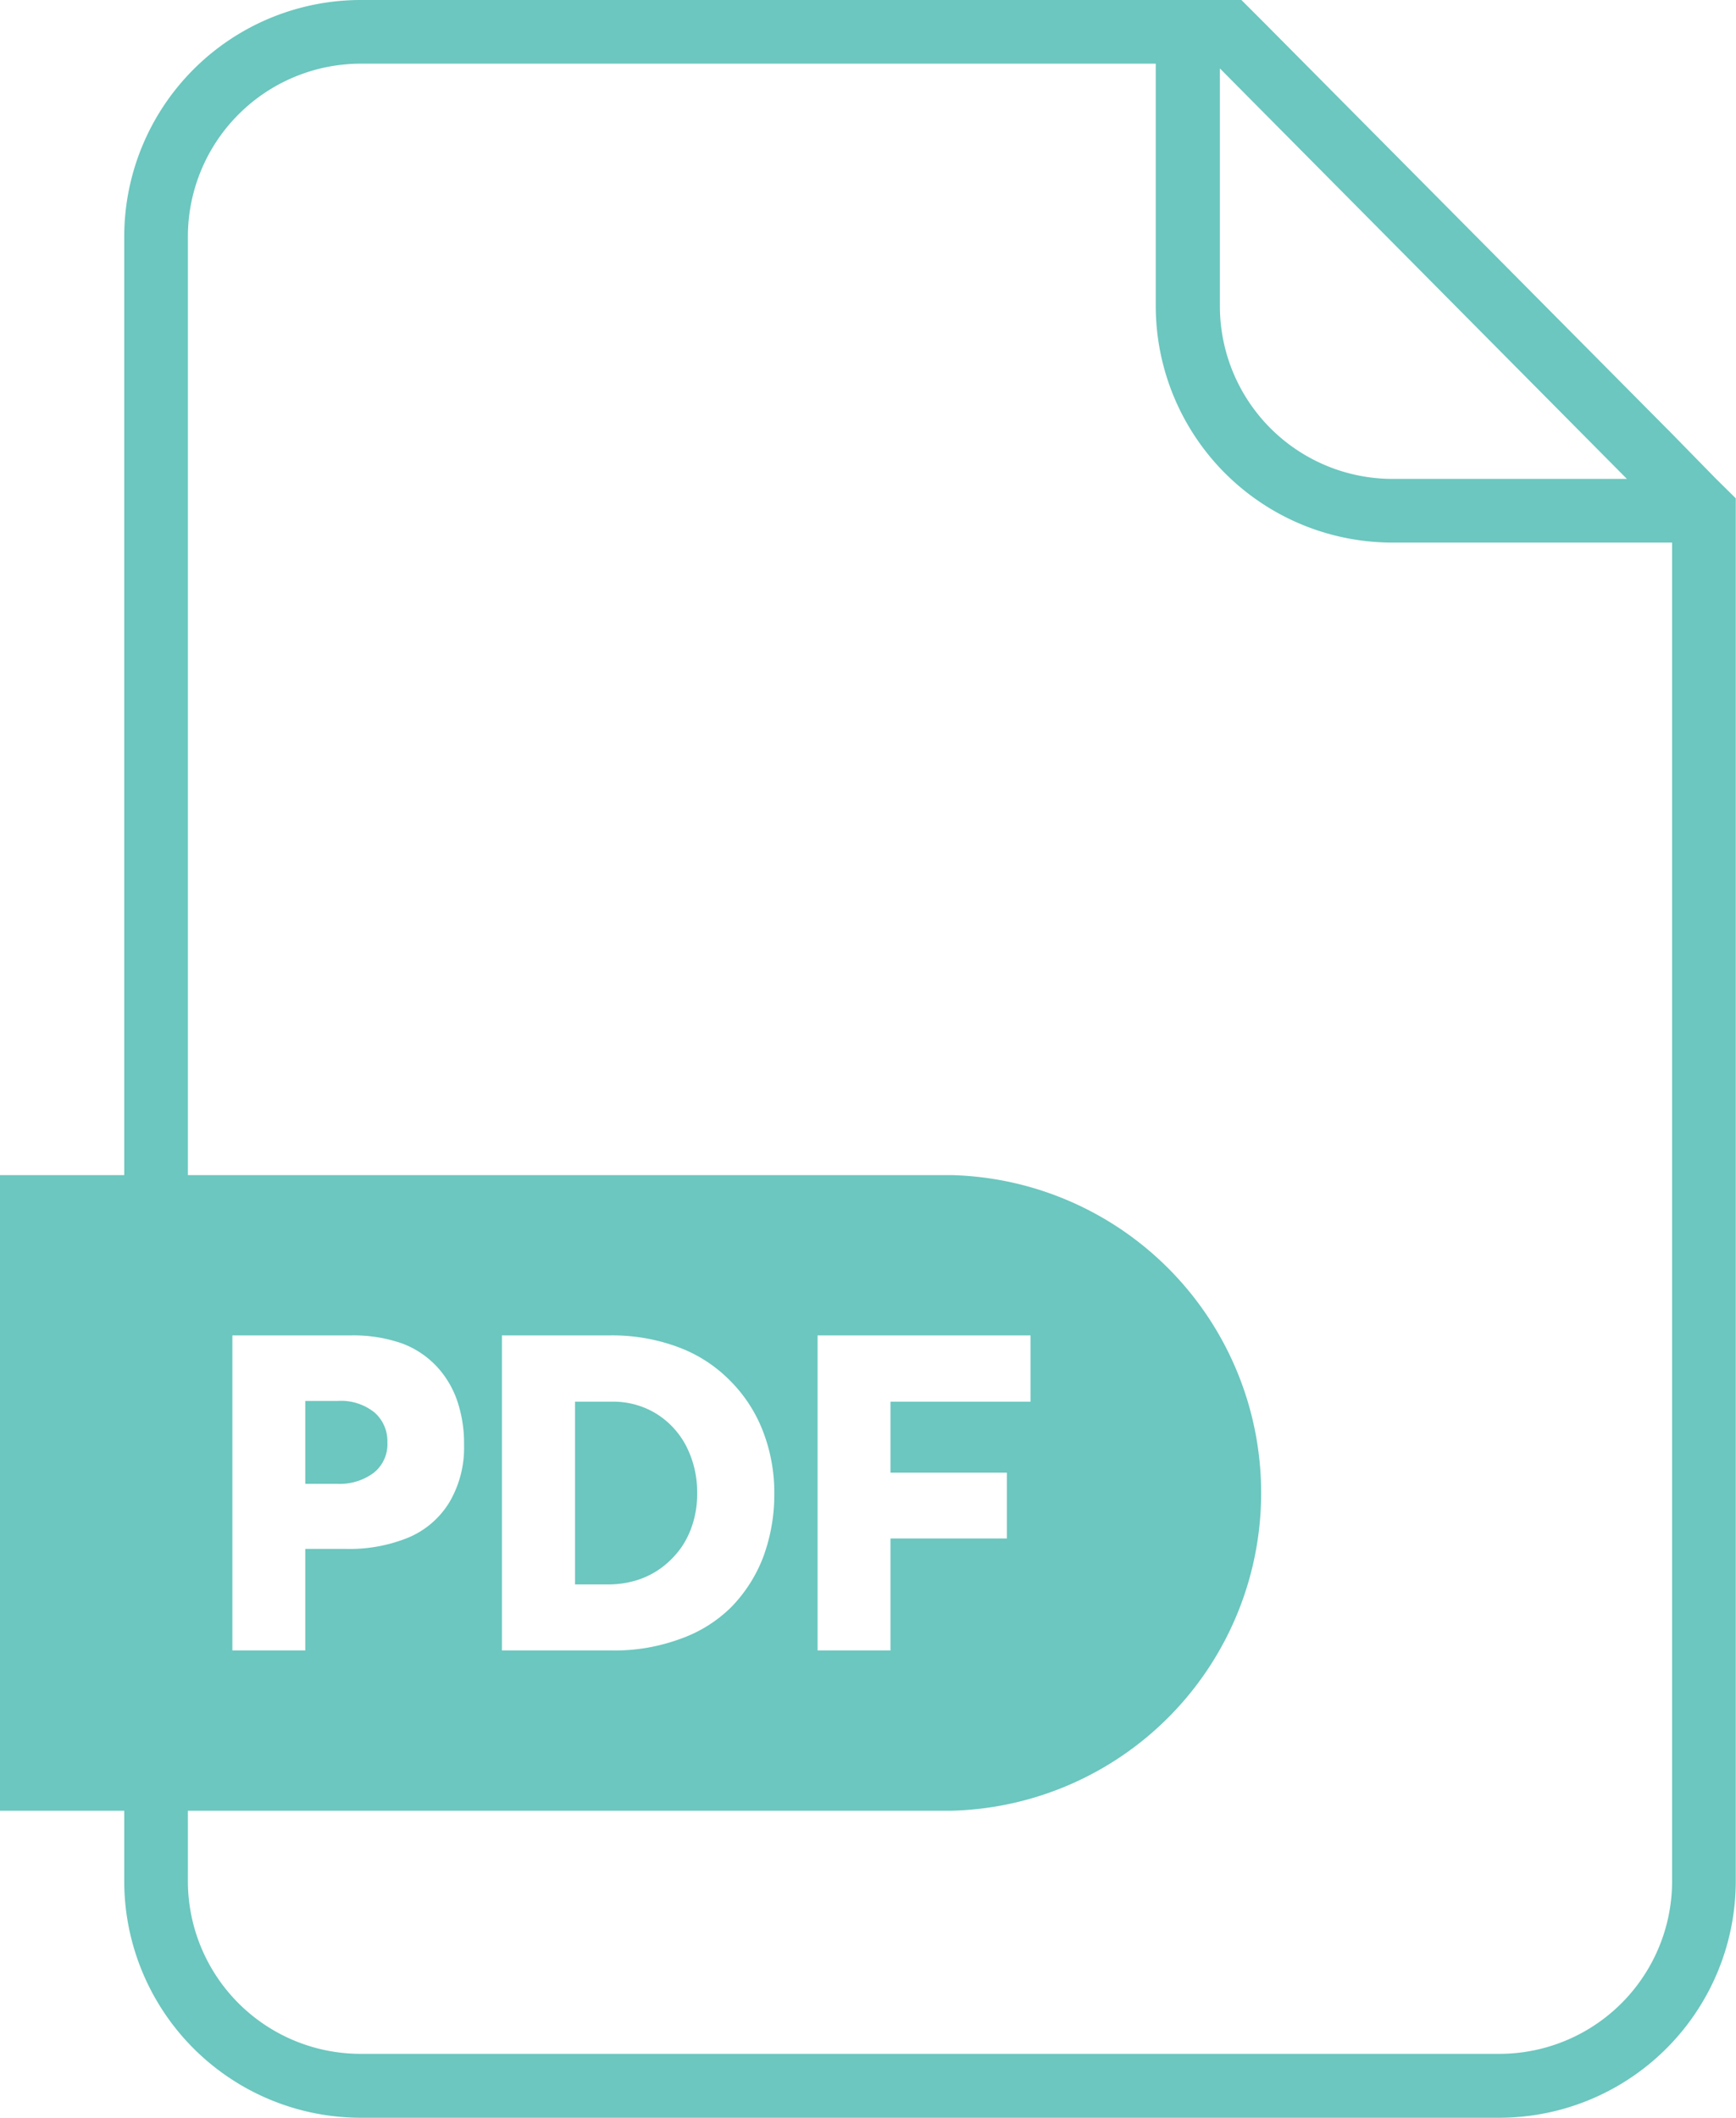 <svg id="Layer_1" data-name="Layer 1" xmlns="http://www.w3.org/2000/svg" viewBox="0 0 73.36 89.46"><defs><style>.cls-1{fill:#6bc7bf;}</style></defs><title>acp-pdf</title><path class="cls-1" d="M74,21.94l-.08-.08h0L72.1,20,54.9,2.67l-.31-.31h0l-.68-.68H16.7a10,10,0,0,0-10,10V81.14a10,10,0,0,0,10,10H64.8a10,10,0,0,0,10-10V22.73ZM53,4.57l17.2,17.34h-9.9A7.3,7.3,0,0,1,53,14.6ZM64.8,88.44H16.7a7.3,7.3,0,0,1-7.31-7.3V11.68A7.31,7.31,0,0,1,16.7,4.37H50.29V14.6a10,10,0,0,0,10,10H72.11V81.14A7.3,7.3,0,0,1,64.8,88.44Z" transform="translate(-1.45 -1.68)"/><path class="cls-1" d="M29.17,61.39a3.49,3.49,0,0,0-1.83-.5H25.75v7.72h1.38a4.07,4.07,0,0,0,1.27-.19,3.51,3.51,0,0,0,1.05-.55,3.84,3.84,0,0,0,.79-.82,3.7,3.7,0,0,0,.5-1.06,4.09,4.09,0,0,0,.17-1.22,4.26,4.26,0,0,0-.46-2A3.51,3.51,0,0,0,29.17,61.39Z" transform="translate(-1.45 -1.68)"/><path class="cls-1" d="M41.68,51.32H1.45V78.17H41.68a13.43,13.43,0,0,0,0-26.85ZM20.44,65.14a3.71,3.71,0,0,1-1.73,1.49,6.55,6.55,0,0,1-2.62.48H14.35V71.4H11.27V58.09h5.05a6.24,6.24,0,0,1,2.12.34,3.86,3.86,0,0,1,1.49,1,4.06,4.06,0,0,1,.85,1.45,5.58,5.58,0,0,1,.28,1.83A4.54,4.54,0,0,1,20.44,65.14ZM33.7,67.46a6.19,6.19,0,0,1-1.34,2.1,5.76,5.76,0,0,1-2.16,1.35,8,8,0,0,1-2.88.49H22.66V58.09h4.6a8,8,0,0,1,2.86.5A6,6,0,0,1,32.3,60a6.14,6.14,0,0,1,1.38,2.11,7.17,7.17,0,0,1,.49,2.7A7.56,7.56,0,0,1,33.7,67.46ZM45,60.89H39.08v3H44v2.78H39.08V71.4H36V58.09h9Z" transform="translate(-1.45 -1.68)"/><path class="cls-1" d="M15.71,60.86H14.35v3.5h1.32a2.4,2.4,0,0,0,1.58-.47,1.54,1.54,0,0,0,.57-1.28,1.61,1.61,0,0,0-.54-1.26A2.26,2.26,0,0,0,15.71,60.86Z" transform="translate(-1.45 -1.68)"/></svg>